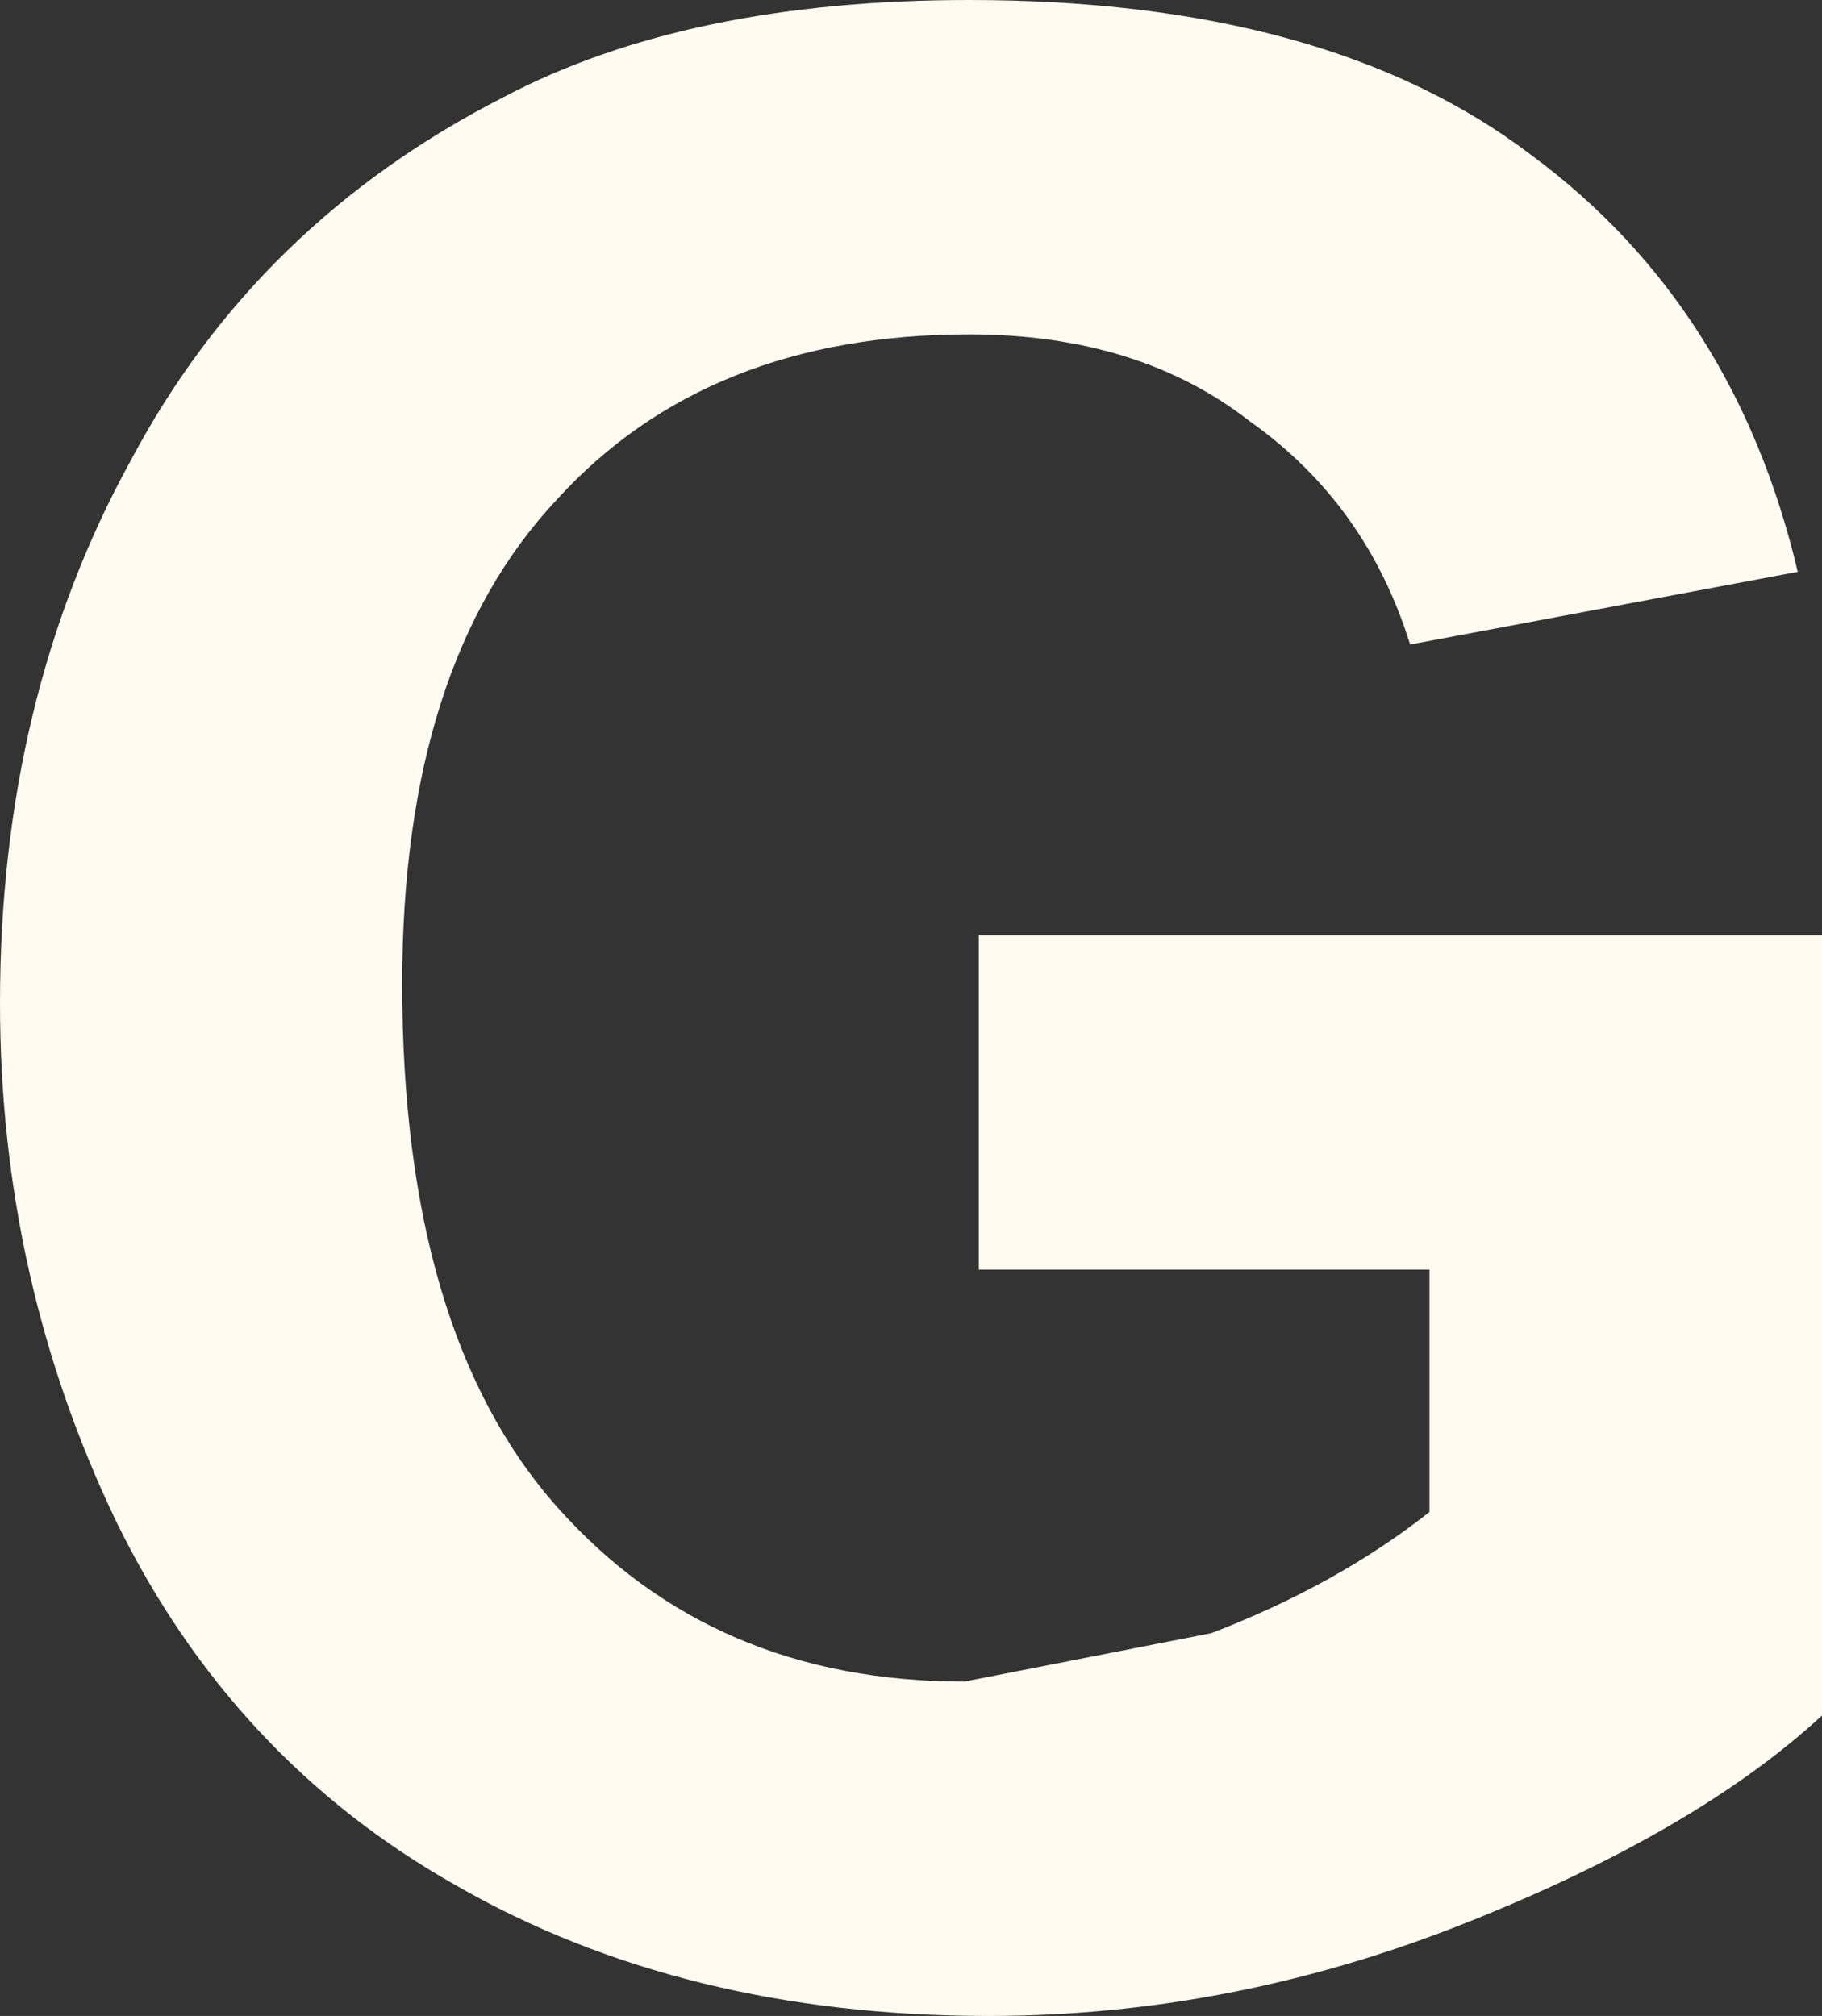 <?xml version="1.0" encoding="UTF-8" standalone="no"?>
<svg xmlns:xlink="http://www.w3.org/1999/xlink" height="20.8px" width="18.8px" xmlns="http://www.w3.org/2000/svg">
  <rect width="100%" height="100%" fill="#333333" stroke="none"/>
  <g transform="matrix(1.0, 0.0, 0.0, 1.0, 9.4, 10.4)">
    <path d="M0.6 -6.95 Q-2.1 -6.95 -3.65 -5.25 -5.25 -3.55 -5.25 -0.25 -5.25 3.35 -3.65 5.15 -2.05 6.95 0.55 6.95 L3.1 6.45 Q4.4 5.95 5.35 5.2 L5.35 2.7 0.7 2.7 0.7 -0.75 9.4 -0.75 9.4 7.3 Q8.1 8.5 5.7 9.45 3.3 10.4 0.8 10.4 -2.35 10.4 -4.7 9.05 -7.0 7.75 -8.2 5.3 -9.4 2.8 -9.4 -0.05 -9.4 -3.2 -8.05 -5.65 -6.75 -8.1 -4.2 -9.4 -2.3 -10.4 0.6 -10.4 4.3 -10.4 6.4 -8.8 8.5 -7.25 9.15 -4.5 L5.15 -3.75 Q4.7 -5.2 3.5 -6.05 2.35 -6.95 0.6 -6.95" fill="#fffbf0" fill-rule="evenodd" stroke="none"/>
  </g>
</svg>
